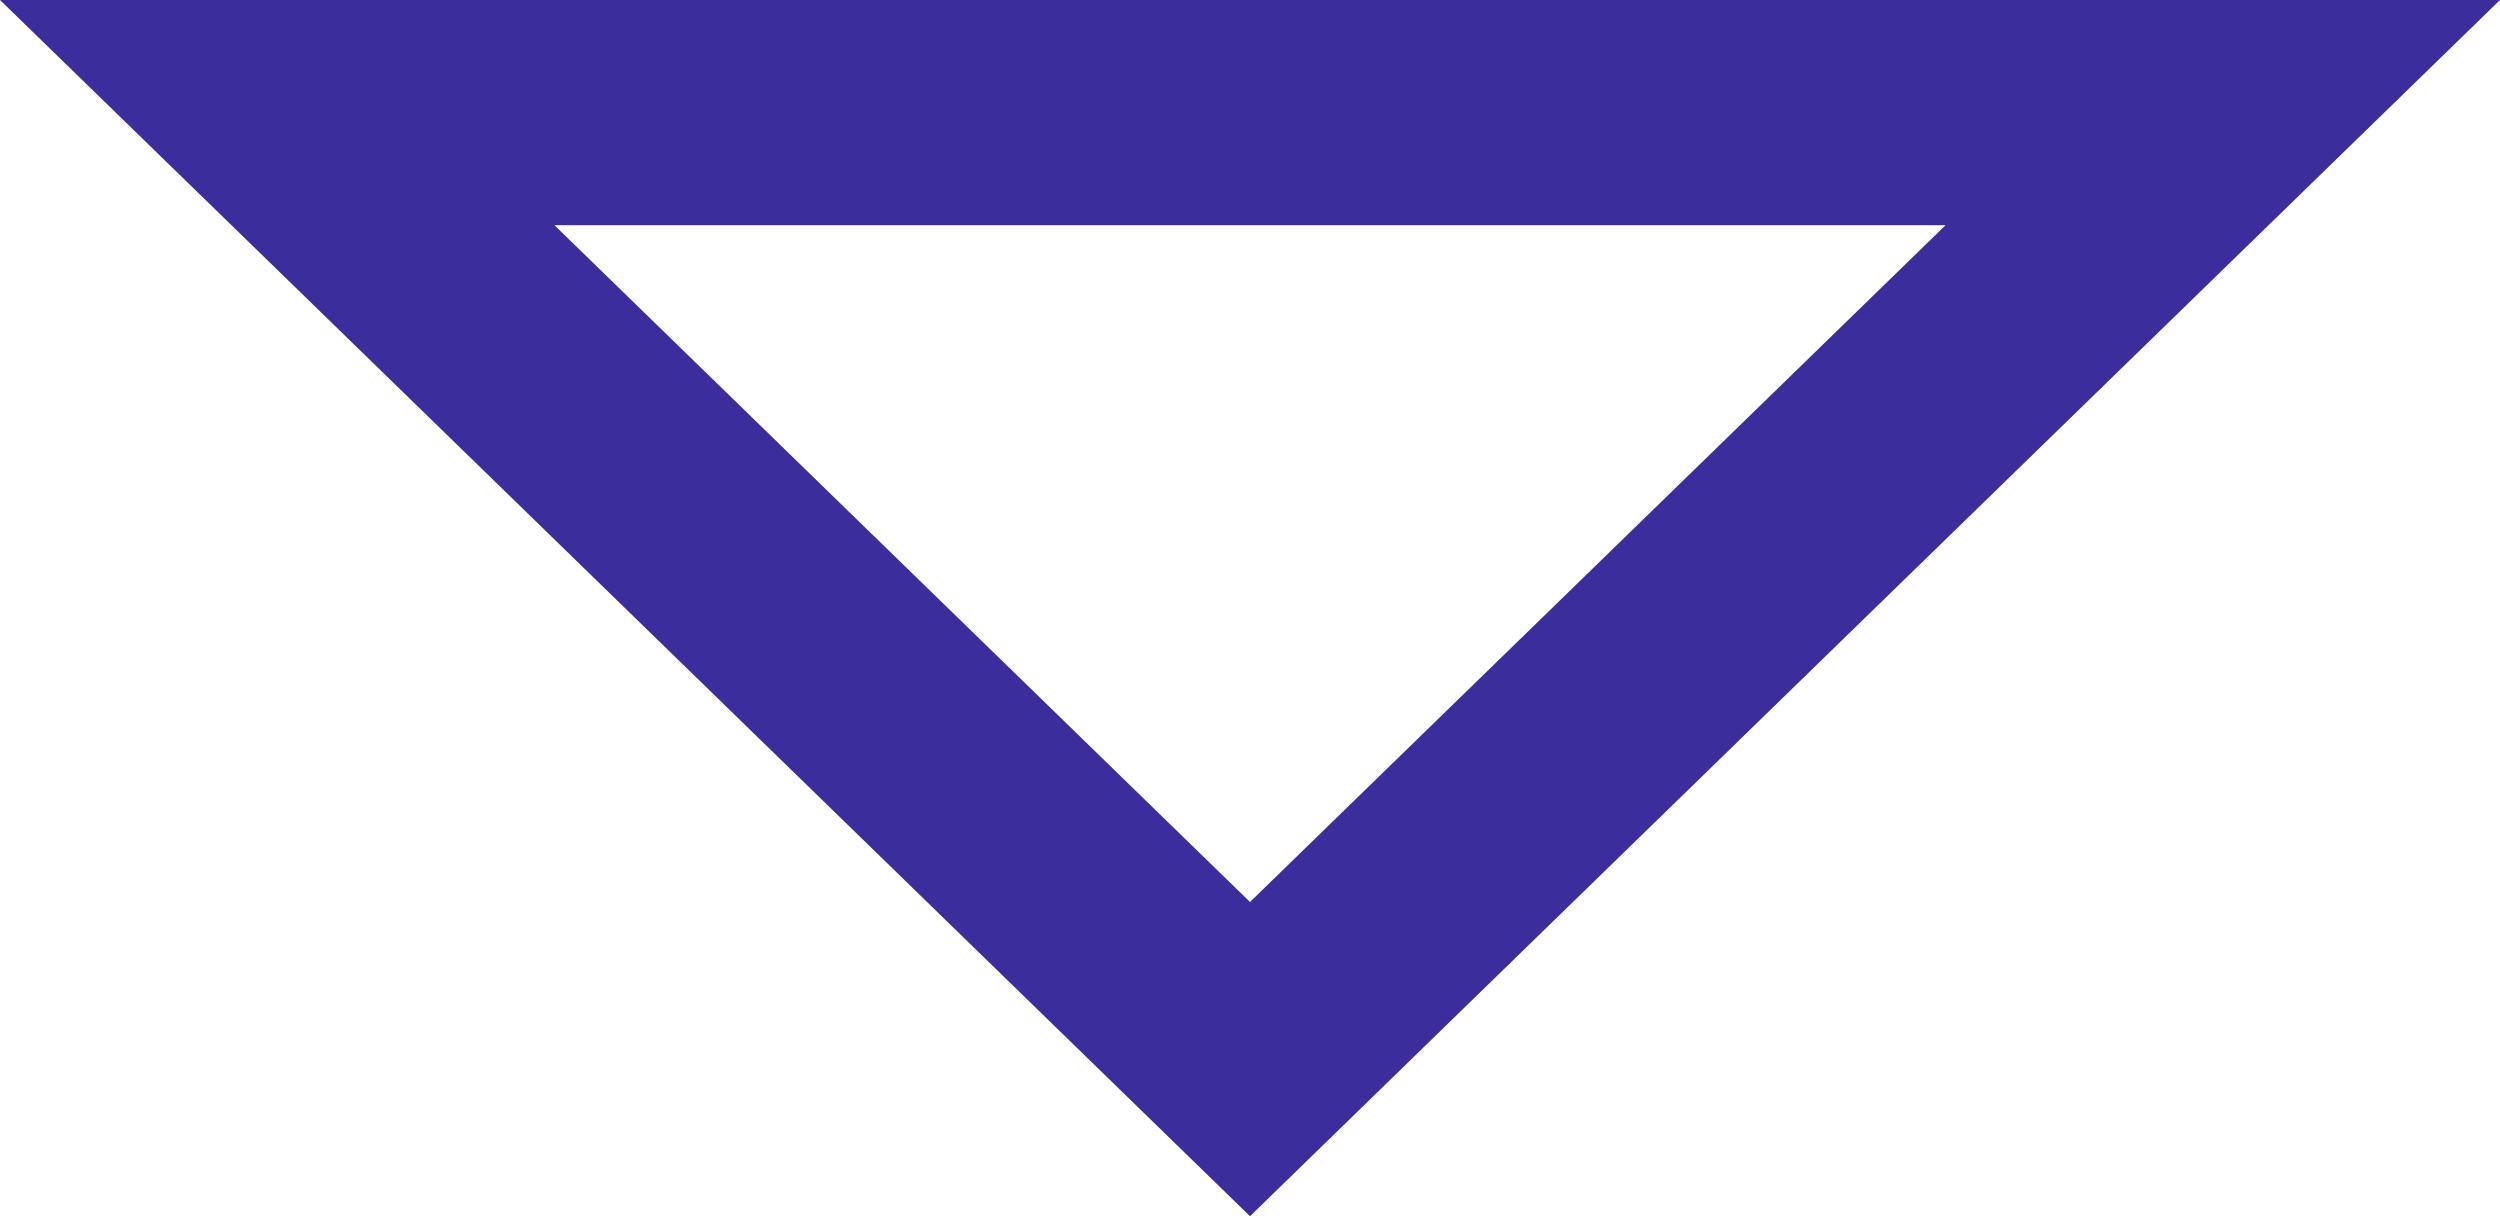 <?xml version="1.0" encoding="utf-8"?><svg xmlns="http://www.w3.org/2000/svg" width="111" height="54" viewBox="0 0 111 54"><path d="M55.5,13.952,24.618,44H86.382L55.5,13.952M55.5,0,111,54H0Z" transform="translate(111 54) rotate(180)" fill="#3c2d9c"/></svg>